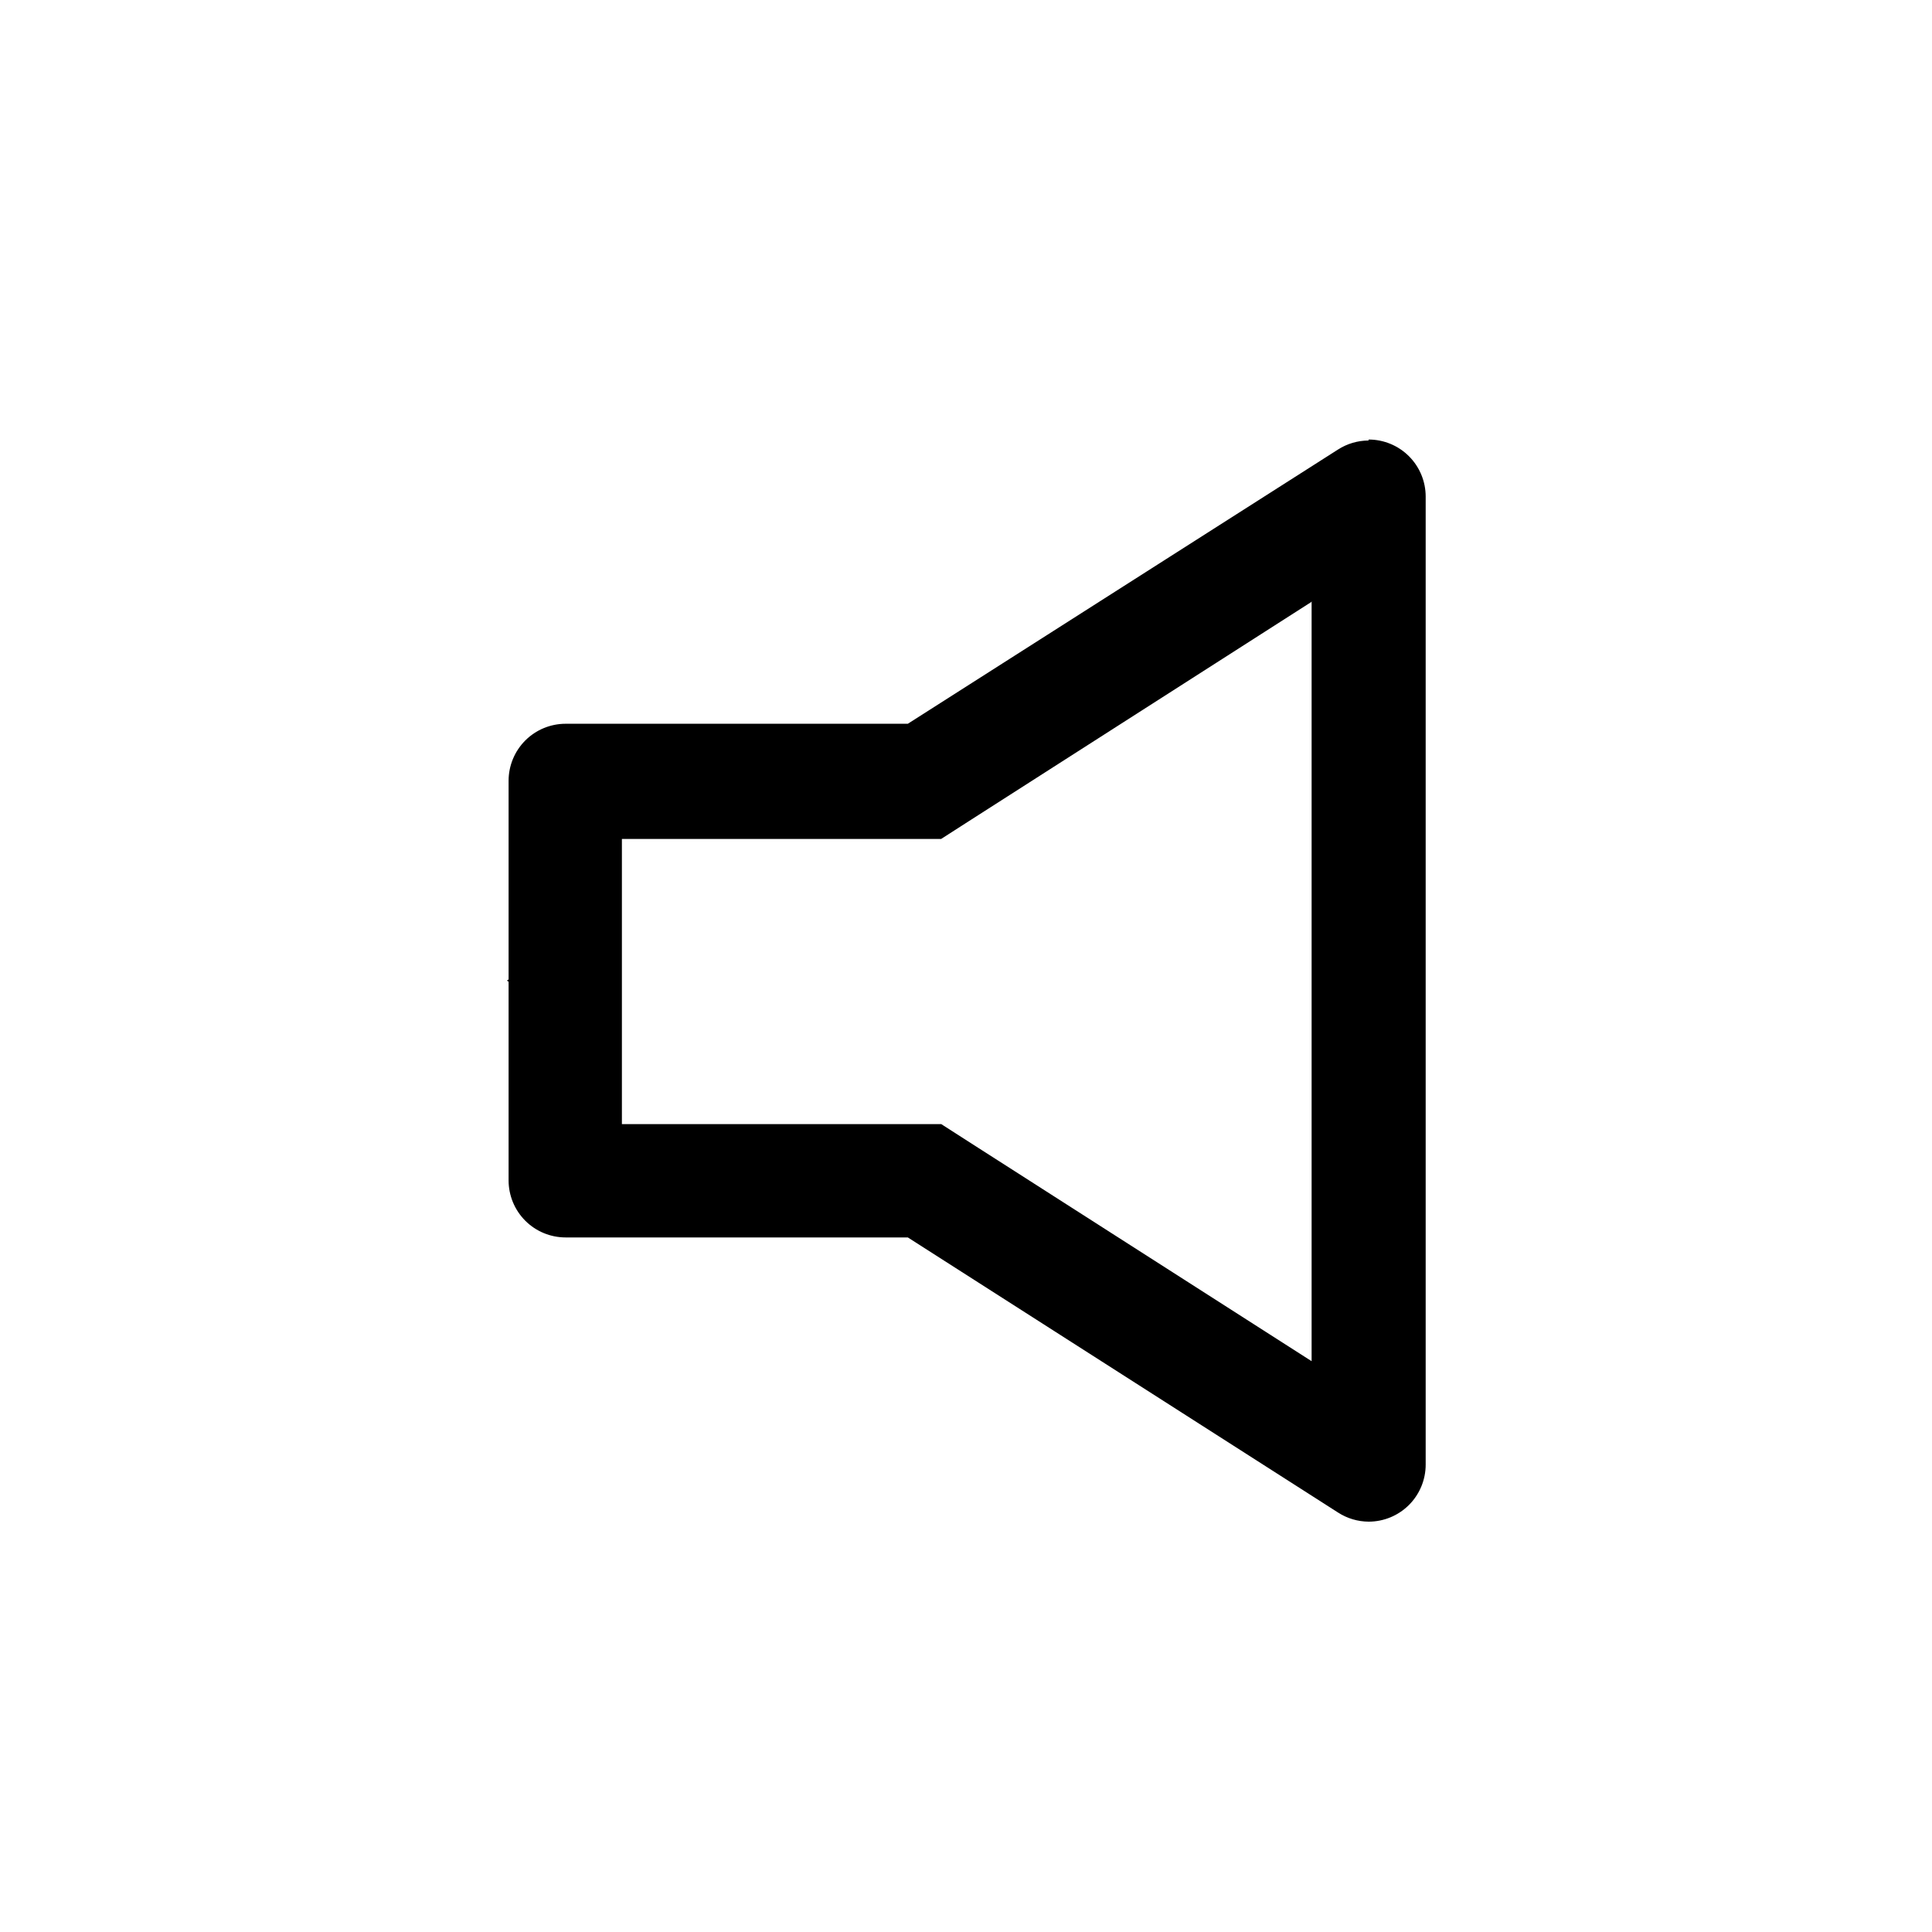 <?xml version="1.0" encoding="UTF-8"?>
<!-- The Best Svg Icon site in the world: iconSvg.co, Visit us! https://iconsvg.co -->
<svg fill="#000000" width="800px" height="800px" version="1.1" viewBox="144 144 512 512" xmlns="http://www.w3.org/2000/svg">
 <path d="m491.59 303.21v201.52l-90.688-58.039-7.457-4.785h-84.637v-75.57h84.59l7.457-4.785 90.688-58.039m15.113-42.773c-2.879 0.016-5.695 0.855-8.113 2.418l-113.96 72.648h-90.688c-4.008 0-7.852 1.594-10.688 4.426-2.832 2.836-4.426 6.68-4.426 10.688v52.648l-0.453 0.301 0.453 0.301v52.652c0 4.008 1.594 7.852 4.426 10.688 2.836 2.836 6.68 4.426 10.688 4.426h90.688l114.01 72.902c2.418 1.562 5.234 2.402 8.113 2.418 4.008 0 7.852-1.594 10.688-4.426 2.832-2.836 4.426-6.68 4.426-10.688v-256.54c0-4.012-1.594-7.856-4.426-10.688-2.836-2.836-6.68-4.43-10.688-4.43z"/>
</svg>